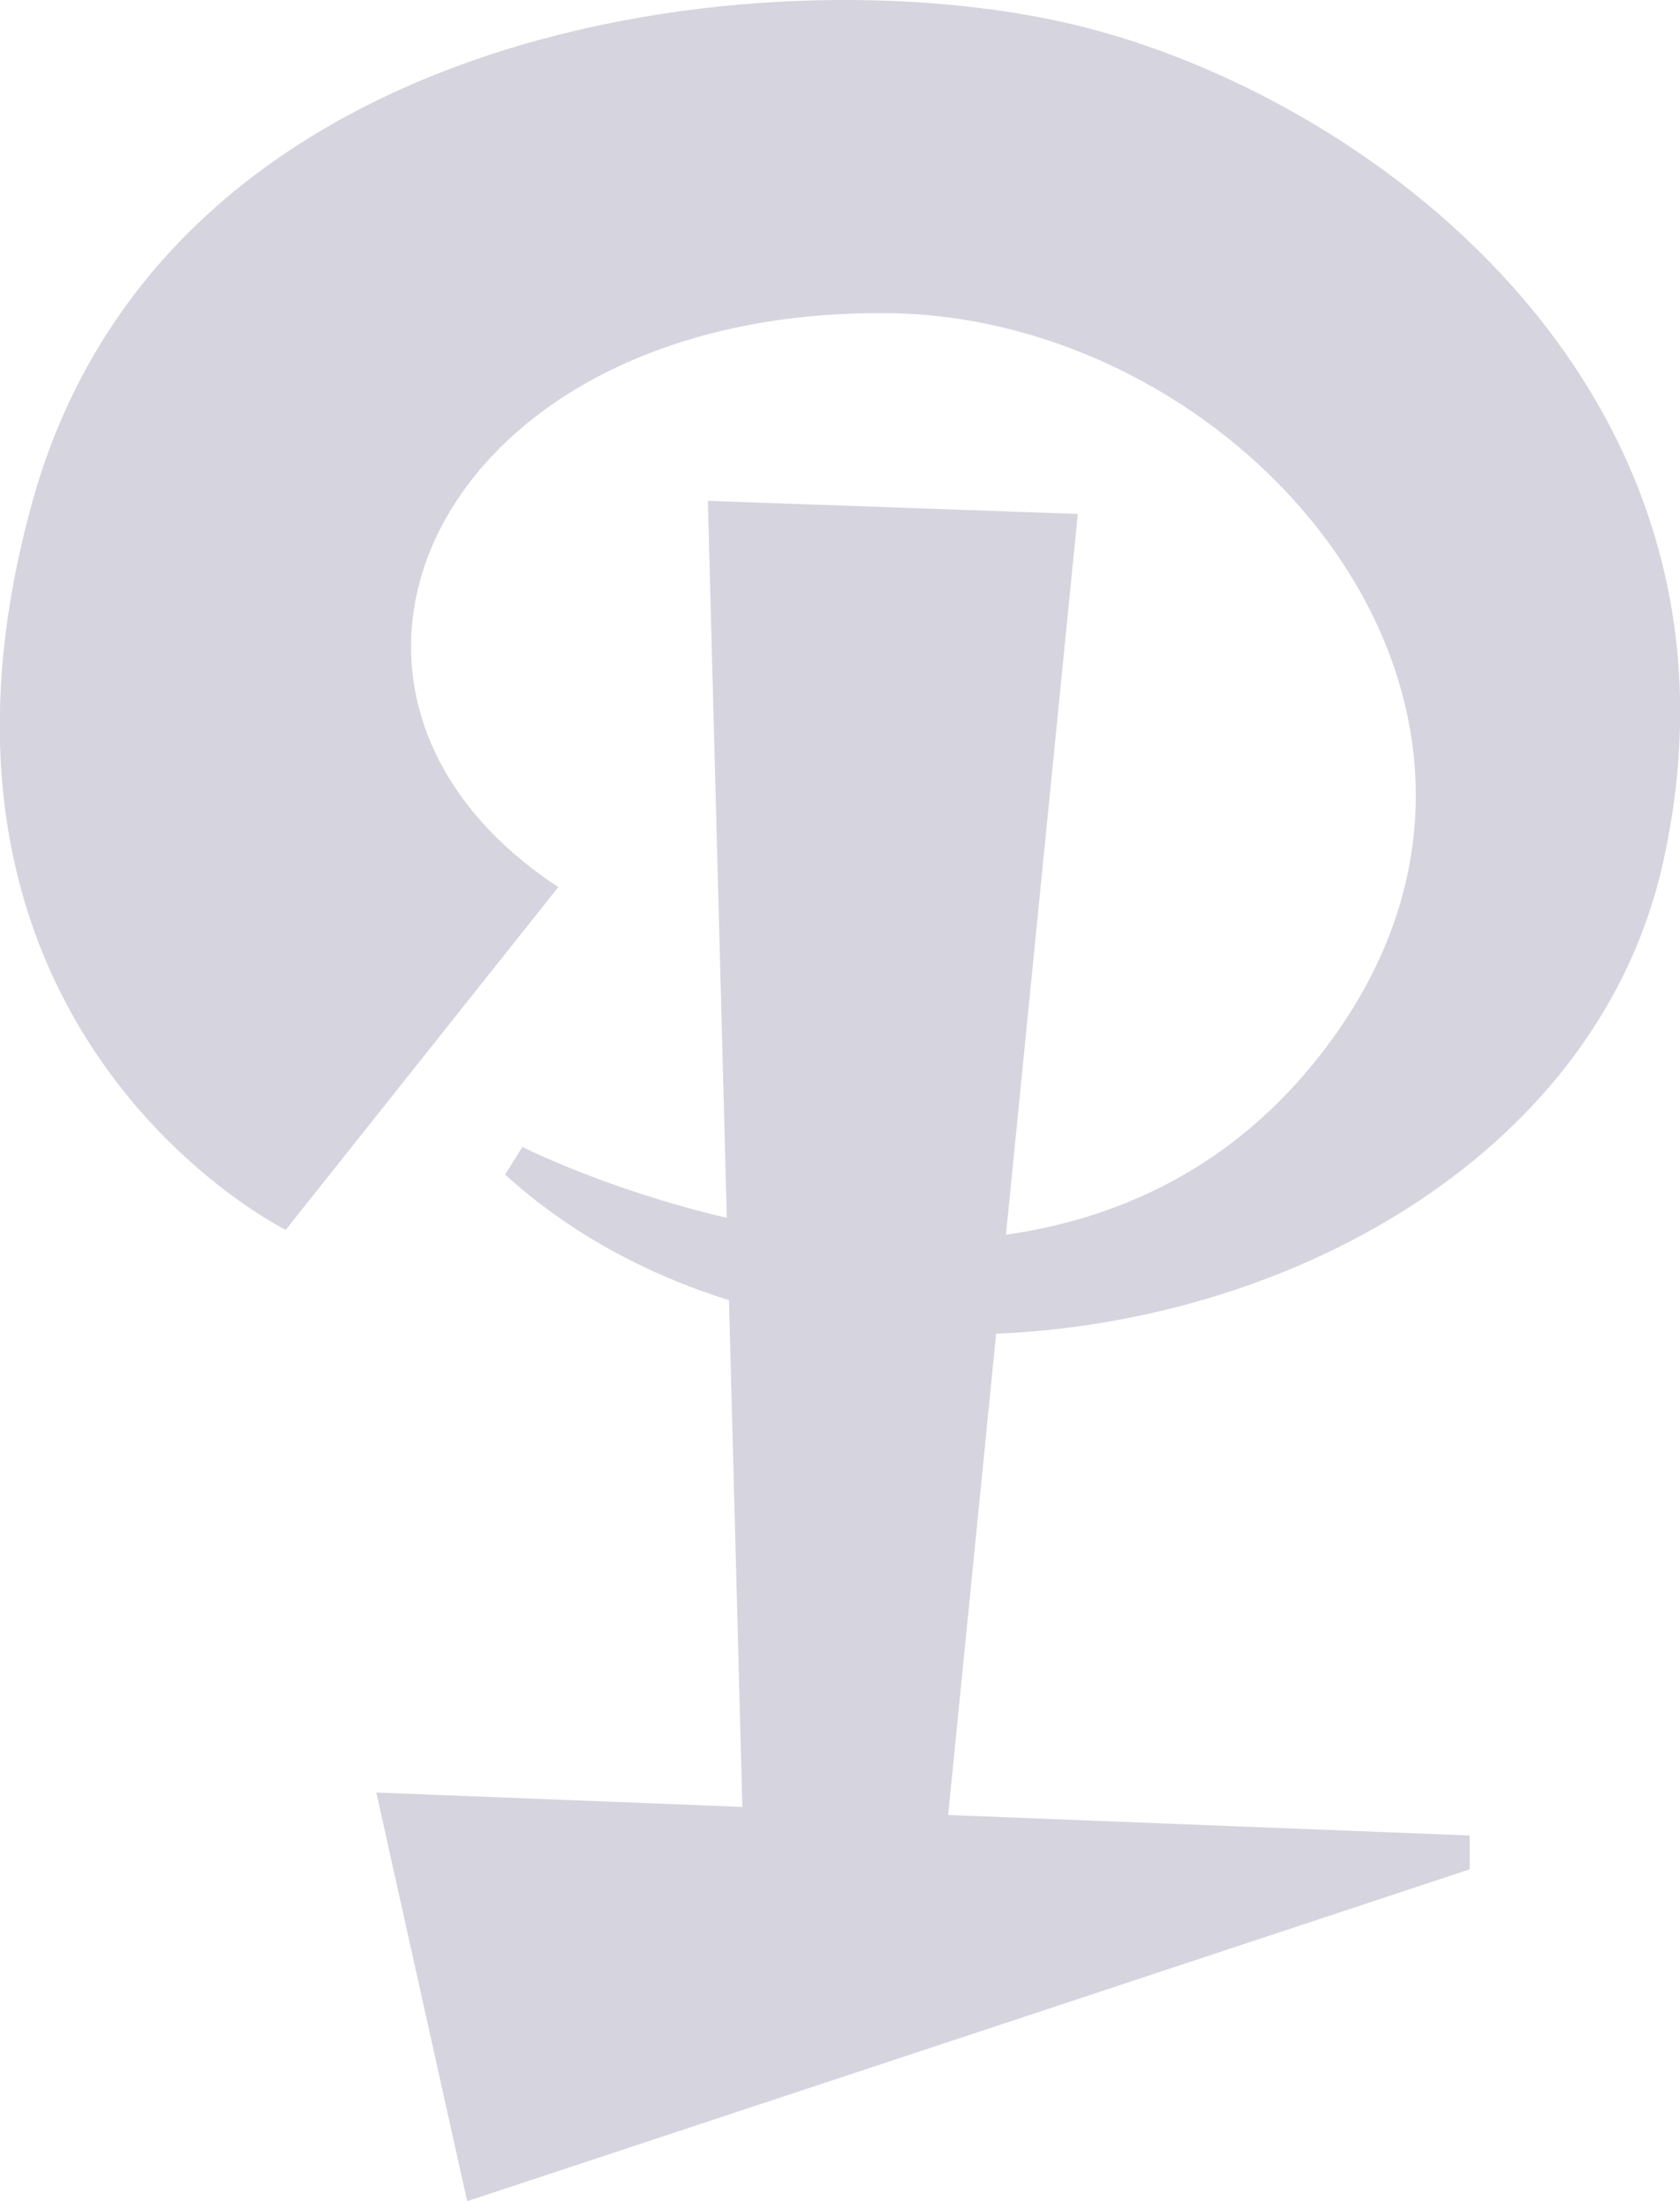 <?xml version="1.0" encoding="UTF-8" standalone="no"?>
<!-- Created with Inkscape (http://www.inkscape.org/) -->

<svg
   xmlns:dc="http://purl.org/dc/elements/1.1/"
   xmlns:cc="http://creativecommons.org/ns#"
   xmlns:rdf="http://www.w3.org/1999/02/22-rdf-syntax-ns#"
   xmlns:svg="http://www.w3.org/2000/svg"
   xmlns="http://www.w3.org/2000/svg"
   xmlns:sodipodi="http://sodipodi.sourceforge.net/DTD/sodipodi-0.dtd"
   xmlns:inkscape="http://www.inkscape.org/namespaces/inkscape"
   width="30"
   height="39.284"
   id="svg4334"
   version="1.1"
   inkscape:version="0.48.4 r9939"
   sodipodi:docname="ALBW O.svg">
  <defs
     id="defs4336" />
  <sodipodi:namedview
     id="base"
     pagecolor="#ffffff"
     bordercolor="#666666"
     borderopacity="1.0"
     inkscape:pageopacity="0"
     inkscape:pageshadow="2"
     inkscape:zoom="1.4"
     inkscape:cx="304.20474"
     inkscape:cy="266.45129"
     inkscape:document-units="px"
     inkscape:current-layer="layer1"
     showgrid="false"
     inkscape:window-width="1920"
     inkscape:window-height="1017"
     inkscape:window-x="-8"
     inkscape:window-y="-8"
     inkscape:window-maximized="1"
     fit-margin-top="0"
     fit-margin-left="0"
     fit-margin-right="0"
     fit-margin-bottom="0" />
  <g
     inkscape:label="Layer 1"
     inkscape:groupmode="layer"
     id="layer1"
     transform="translate(-9.6252332e-5,-1013.078)">
    <g
       transform="matrix(0.363,0,0,-0.363,19.415,1013.577)"
       id="g1228"
       style="fill:#d6d4de;fill-opacity:1">
      <path
         inkscape:connector-curvature="0"
         id="path1230"
         style="fill:#d6d4de;fill-opacity:1;fill-rule:nonzero;stroke:none"
         d="m 0,0 c -14.595,3.789 -45.101,0.876 -51.859,-23.188 -7.344,-26.154 12.429,-35.913 12.429,-35.913 l 13.41,16.854 c -14.672,9.638 -5.952,28.452 16.214,28.223 17.919,-0.187 34.665,-20.114 20.91,-36.926 -4.295,-5.25 -9.7,-7.618 -15.102,-8.393 l 3.533,35.445 -18.197,0.644 0.932,-35.256 c -5.879,1.369 -10.056,3.485 -10.056,3.485 l -0.849,-1.36 c 3.137,-2.851 6.913,-4.891 11.012,-6.178 l 0.658,-24.915 -18.007,0.707 4.469,-20.096 49.316,16.319 0,1.664 -25.655,1.008 2.36,23.665 c 14.824,0.622 29.695,9.055 32.821,23.225 C 33.347,-18.286 14.594,-3.789 0,0" />
    </g>
  </g>
</svg>
